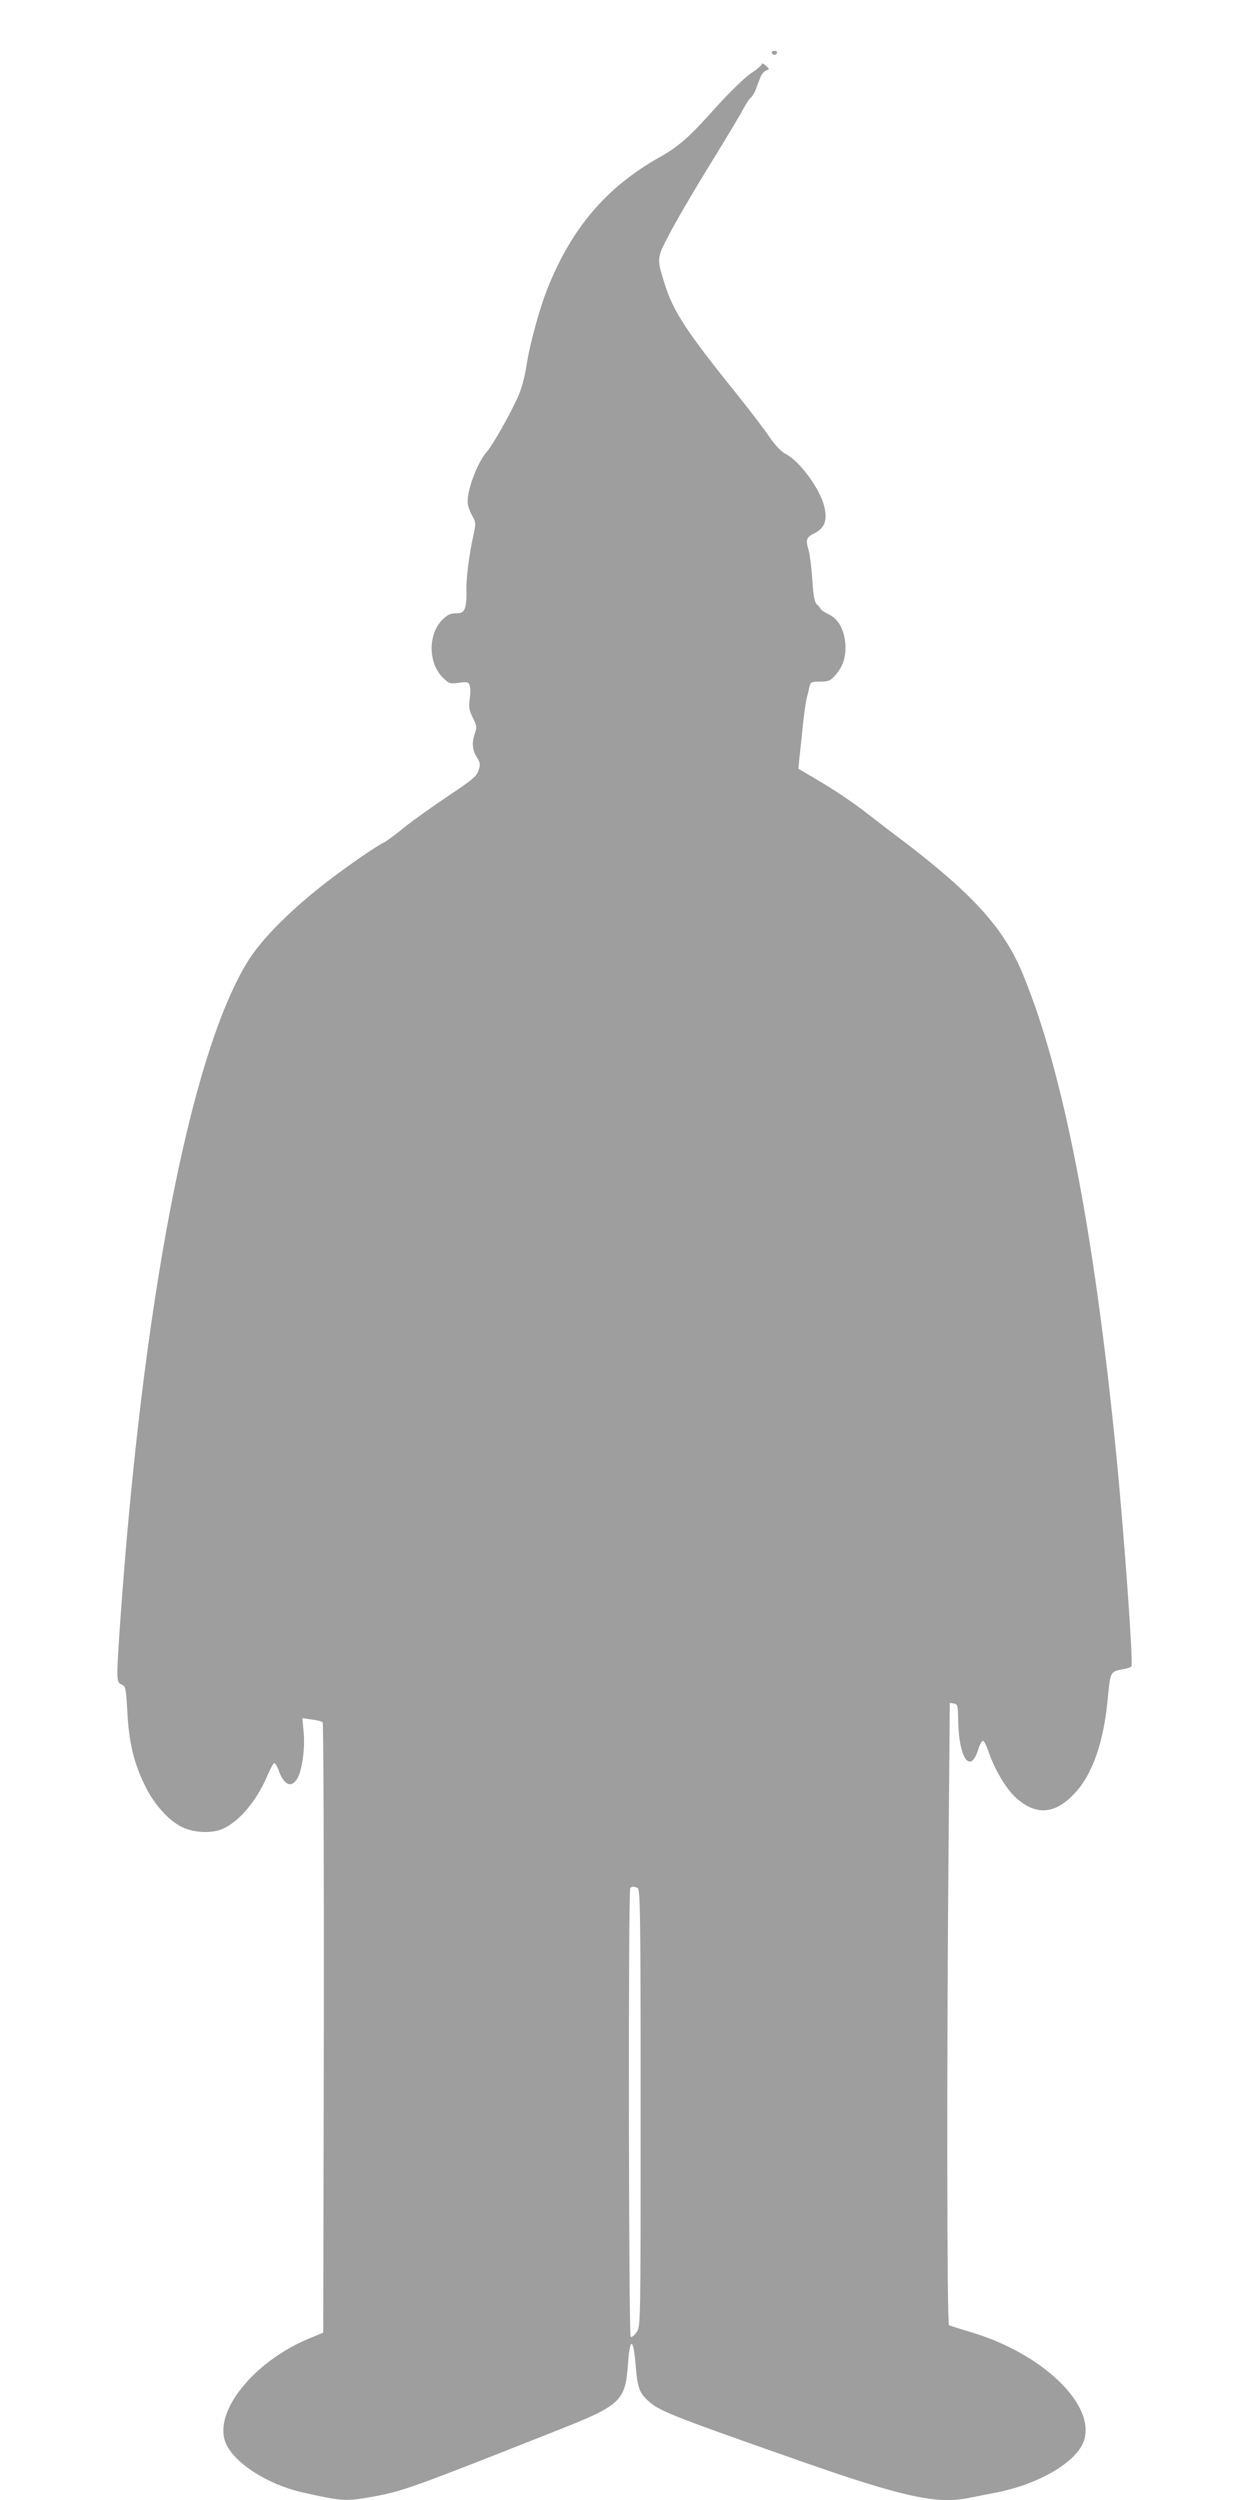 <?xml version="1.0" standalone="no"?>
<!DOCTYPE svg PUBLIC "-//W3C//DTD SVG 20010904//EN"
 "http://www.w3.org/TR/2001/REC-SVG-20010904/DTD/svg10.dtd">
<svg version="1.0" xmlns="http://www.w3.org/2000/svg"
 width="640pt" height="1280pt" viewBox="0 0 640 1280"
 preserveAspectRatio="xMidYMid meet">
<g transform="translate(0,1280) scale(0.1,-0.1)"
fill="#9e9e9e" stroke="none">
<path d="M3952 12529 c2 -6 8 -10 13 -10 5 0 11 4 13 10 2 6 -4 11 -13 11 -9
0 -15 -5 -13 -11z"/>
<path d="M3900 12472 c0 -6 -25 -28 -56 -48 -31 -21 -105 -93 -169 -163 -144
-162 -198 -210 -298 -266 -271 -153 -446 -357 -571 -665 -42 -103 -94 -292
-110 -400 -10 -63 -26 -123 -46 -166 -40 -89 -128 -243 -155 -274 -54 -60
-111 -218 -99 -275 3 -16 14 -43 24 -60 16 -27 17 -36 5 -90 -24 -109 -39
-229 -37 -290 2 -34 -2 -73 -7 -88 -9 -22 -17 -27 -47 -27 -27 0 -44 -8 -69
-33 -74 -74 -73 -221 1 -295 33 -33 37 -34 84 -28 43 6 49 4 55 -14 4 -12 4
-43 0 -70 -6 -40 -3 -58 16 -95 20 -40 21 -50 11 -78 -17 -48 -15 -85 9 -123
18 -30 19 -38 9 -69 -10 -30 -33 -49 -153 -129 -78 -52 -181 -125 -228 -163
-47 -38 -93 -72 -102 -76 -26 -10 -161 -102 -267 -182 -204 -154 -365 -315
-438 -438 -292 -487 -532 -1739 -647 -3377 -20 -293 -20 -303 8 -315 21 -9 22
-18 29 -140 8 -154 32 -257 88 -373 47 -99 124 -185 195 -218 59 -28 147 -32
202 -9 87 37 177 143 234 278 14 33 29 60 33 60 5 1 15 -16 23 -38 27 -77 68
-93 98 -36 23 46 37 151 30 230 l-7 74 48 -7 c27 -3 52 -10 56 -14 4 -4 7
-709 6 -1566 l-3 -1559 -77 -32 c-280 -118 -484 -372 -424 -529 39 -102 209
-213 386 -255 206 -47 228 -49 358 -26 163 29 204 44 967 346 311 123 337 147
350 331 10 146 28 142 40 -7 8 -105 19 -135 58 -172 59 -56 102 -74 786 -314
519 -182 698 -222 858 -189 26 5 86 17 133 26 225 42 423 157 460 268 60 184
-212 446 -578 555 -57 17 -107 33 -113 36 -11 7 -12 1430 -2 2479 l6 707 21
-3 c19 -3 21 -10 22 -93 4 -190 63 -271 103 -141 8 25 19 45 25 43 5 -2 17
-26 27 -55 32 -93 90 -191 141 -237 103 -92 200 -85 301 24 91 97 148 261 169
486 13 137 13 137 80 149 21 4 39 10 41 14 10 17 -39 699 -79 1097 -113 1140
-271 1951 -478 2450 -96 230 -247 399 -597 668 -67 50 -166 126 -221 169 -55
42 -152 107 -215 144 l-115 68 5 56 c4 30 11 102 17 160 6 58 15 121 19 140 5
19 12 47 15 63 6 25 10 27 55 27 43 0 52 4 79 34 39 45 55 96 50 161 -6 73
-36 126 -84 149 -21 11 -41 23 -42 28 -2 5 -11 16 -20 24 -12 12 -18 46 -23
128 -4 61 -13 127 -18 146 -17 56 -14 68 28 89 53 27 68 66 52 135 -20 89
-124 233 -197 271 -25 13 -55 45 -86 90 -26 39 -96 130 -155 204 -267 331
-337 437 -381 581 -40 128 -40 128 27 255 32 62 126 223 209 357 82 133 158
261 170 284 11 22 27 46 35 53 8 6 20 25 26 41 6 17 16 44 23 61 6 17 20 34
30 38 19 7 19 7 -1 25 -12 11 -21 14 -21 8z m-636 -9338 c14 -6 16 -114 16
-1126 0 -1118 0 -1120 -21 -1149 -11 -16 -25 -27 -30 -24 -10 7 -13 2288 -2
2298 8 9 17 9 37 1z"/>
</g>
</svg>
